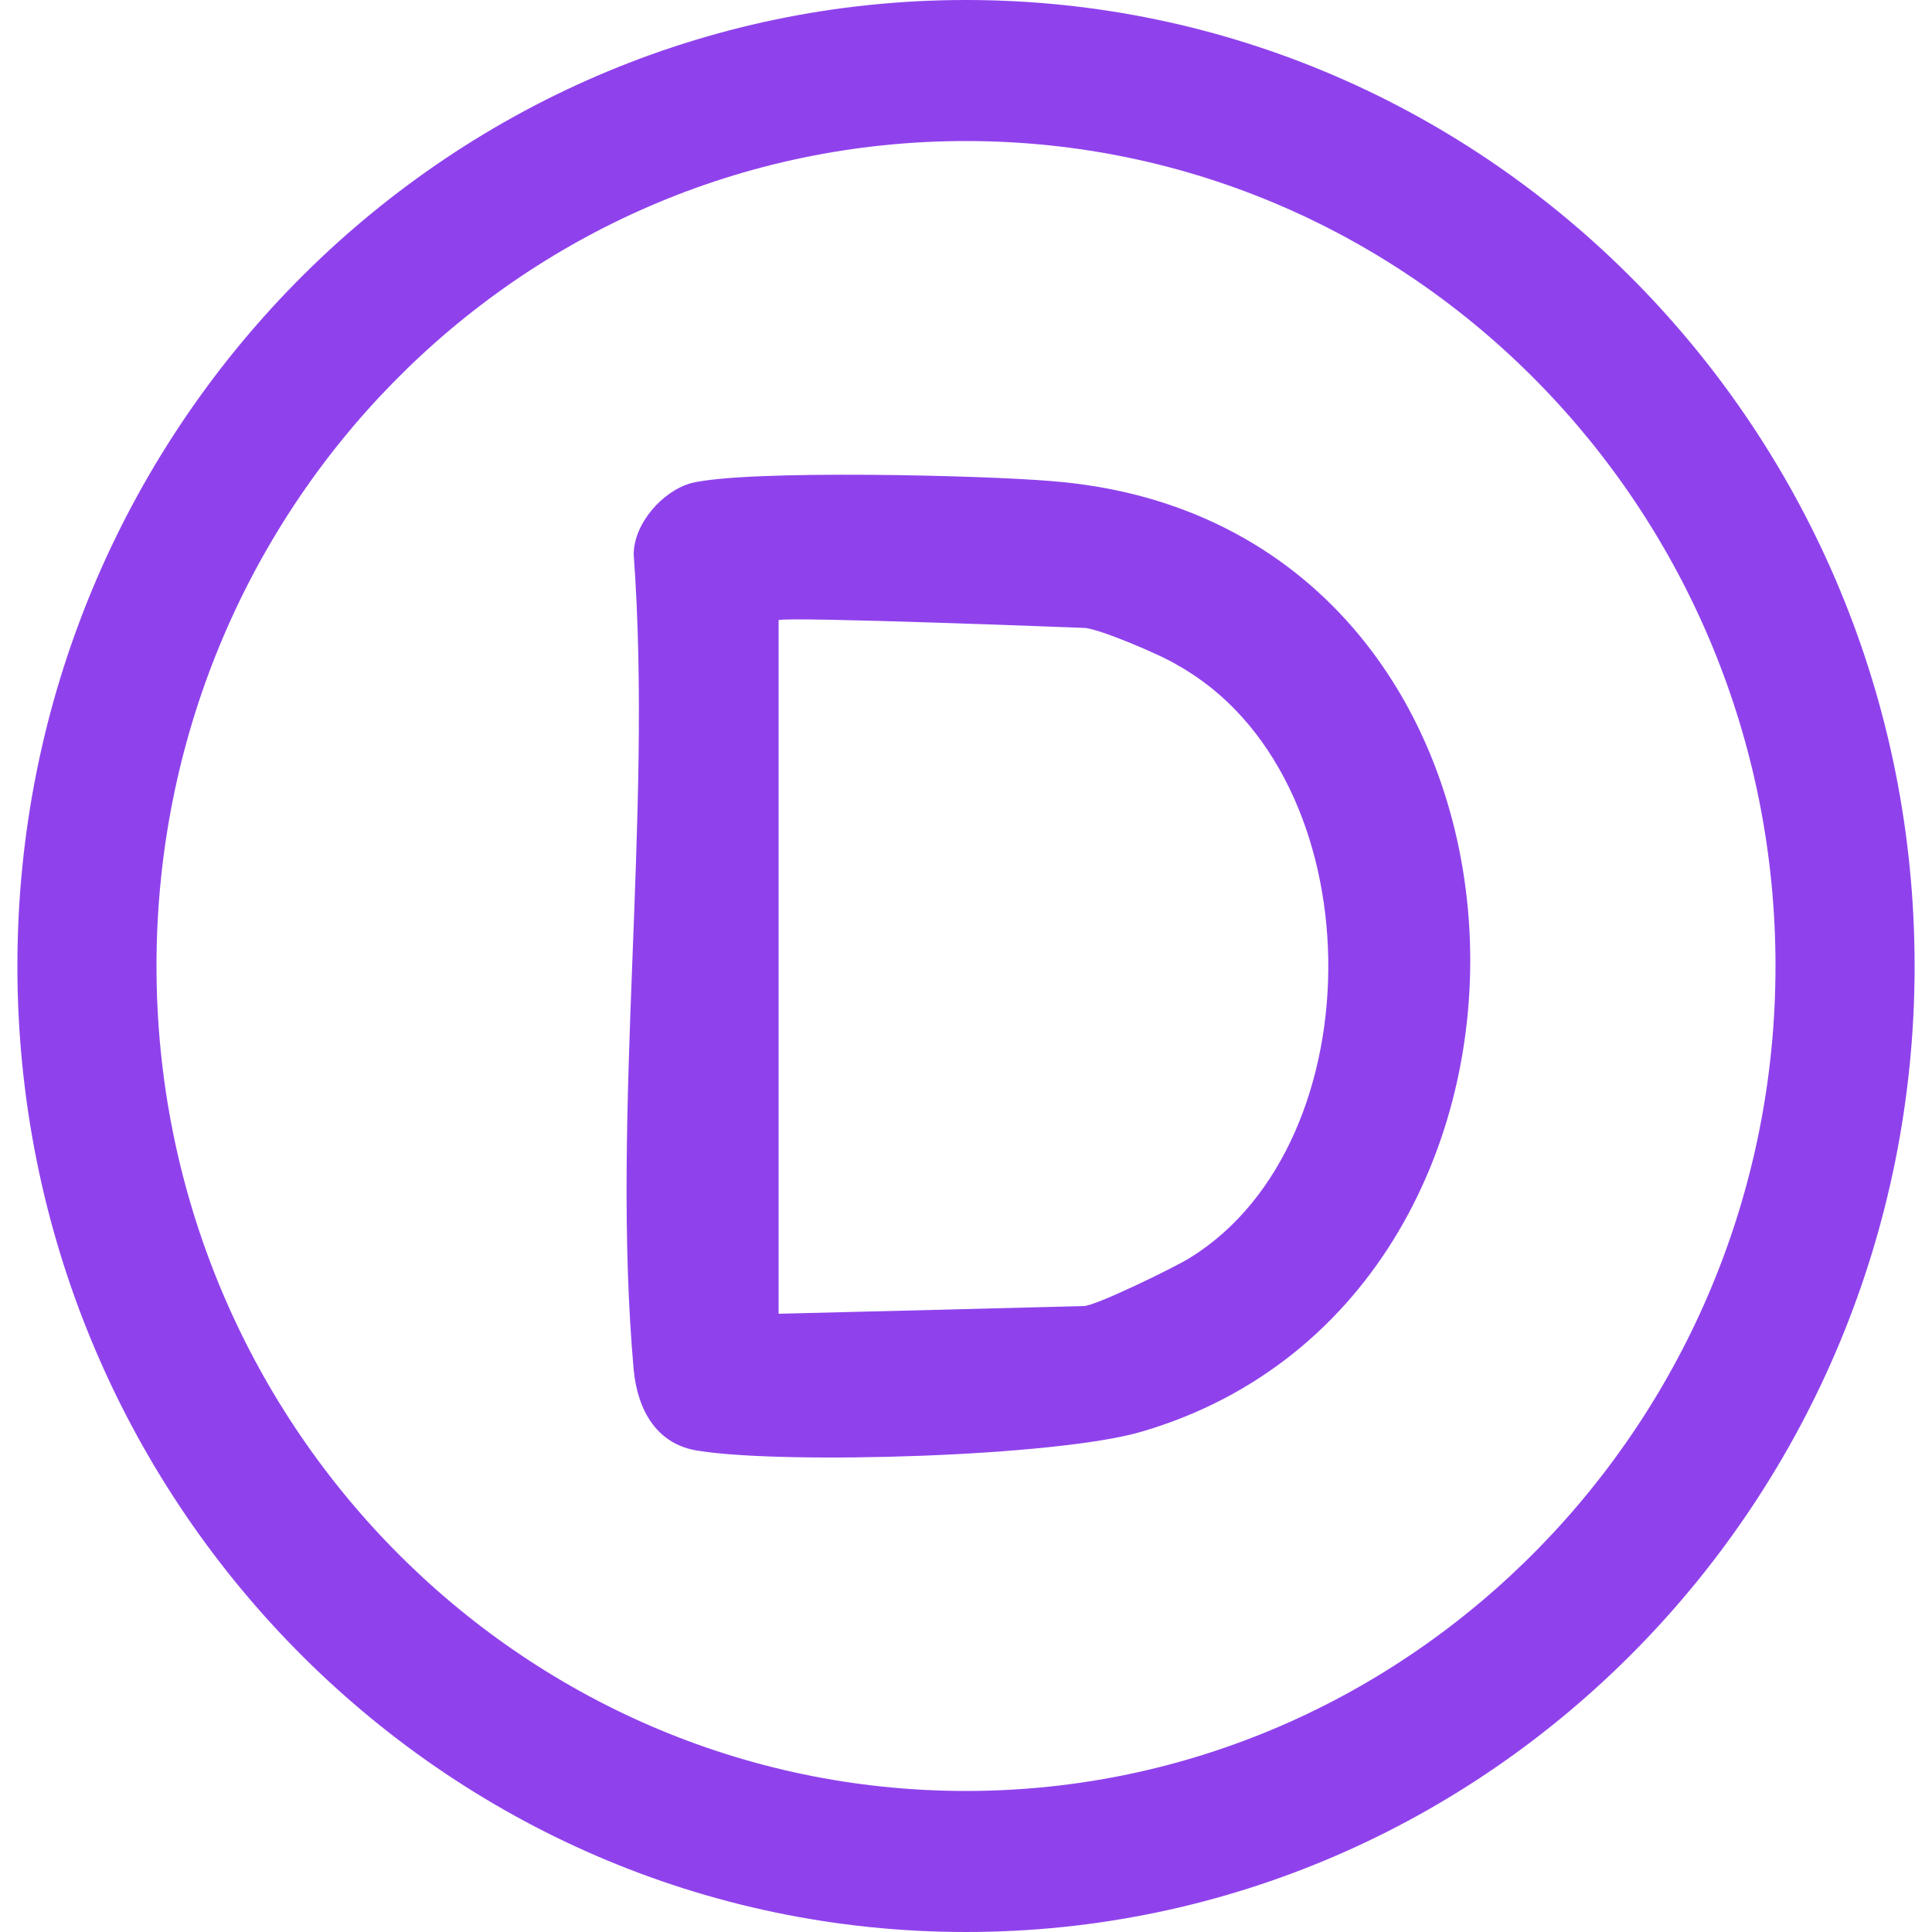 <svg xmlns="http://www.w3.org/2000/svg" id="Layer_1" viewBox="0 0 100 100"><defs><style>      .st0 {        fill: #8f42ec;      }    </style></defs><path class="st0" d="M35.8,25c2.9-.7,15.1-.4,18.6-.1,27.2,2.1,28.9,42.1,4.7,49.2-4.4,1.3-18.4,1.7-22.9,1-2.2-.3-3.2-2.1-3.4-4.2-1.2-13.4,1-28.6,0-42.2,0-1.6,1.5-3.3,3-3.7h0ZM40.3,68c.3,0,15.8-.4,15.8-.4.6,0,4.7-2,5.5-2.5,9.7-6,9.6-25-.7-30.7-.8-.5-4.1-1.9-4.8-1.9,0,0-15.4-.6-15.8-.4v36h0Z"></path><path class="st0" d="M99.1,50c0,27.6-22,50-49.1,50S.9,77.6.9,50,22.9,0,50,0s49.1,22.4,49.1,50ZM50,7.3C26.8,7.3,8.1,26.4,8.1,50s18.8,42.7,41.9,42.7,41.9-19.2,41.9-42.7S73.2,7.3,50,7.3Z"></path></svg>